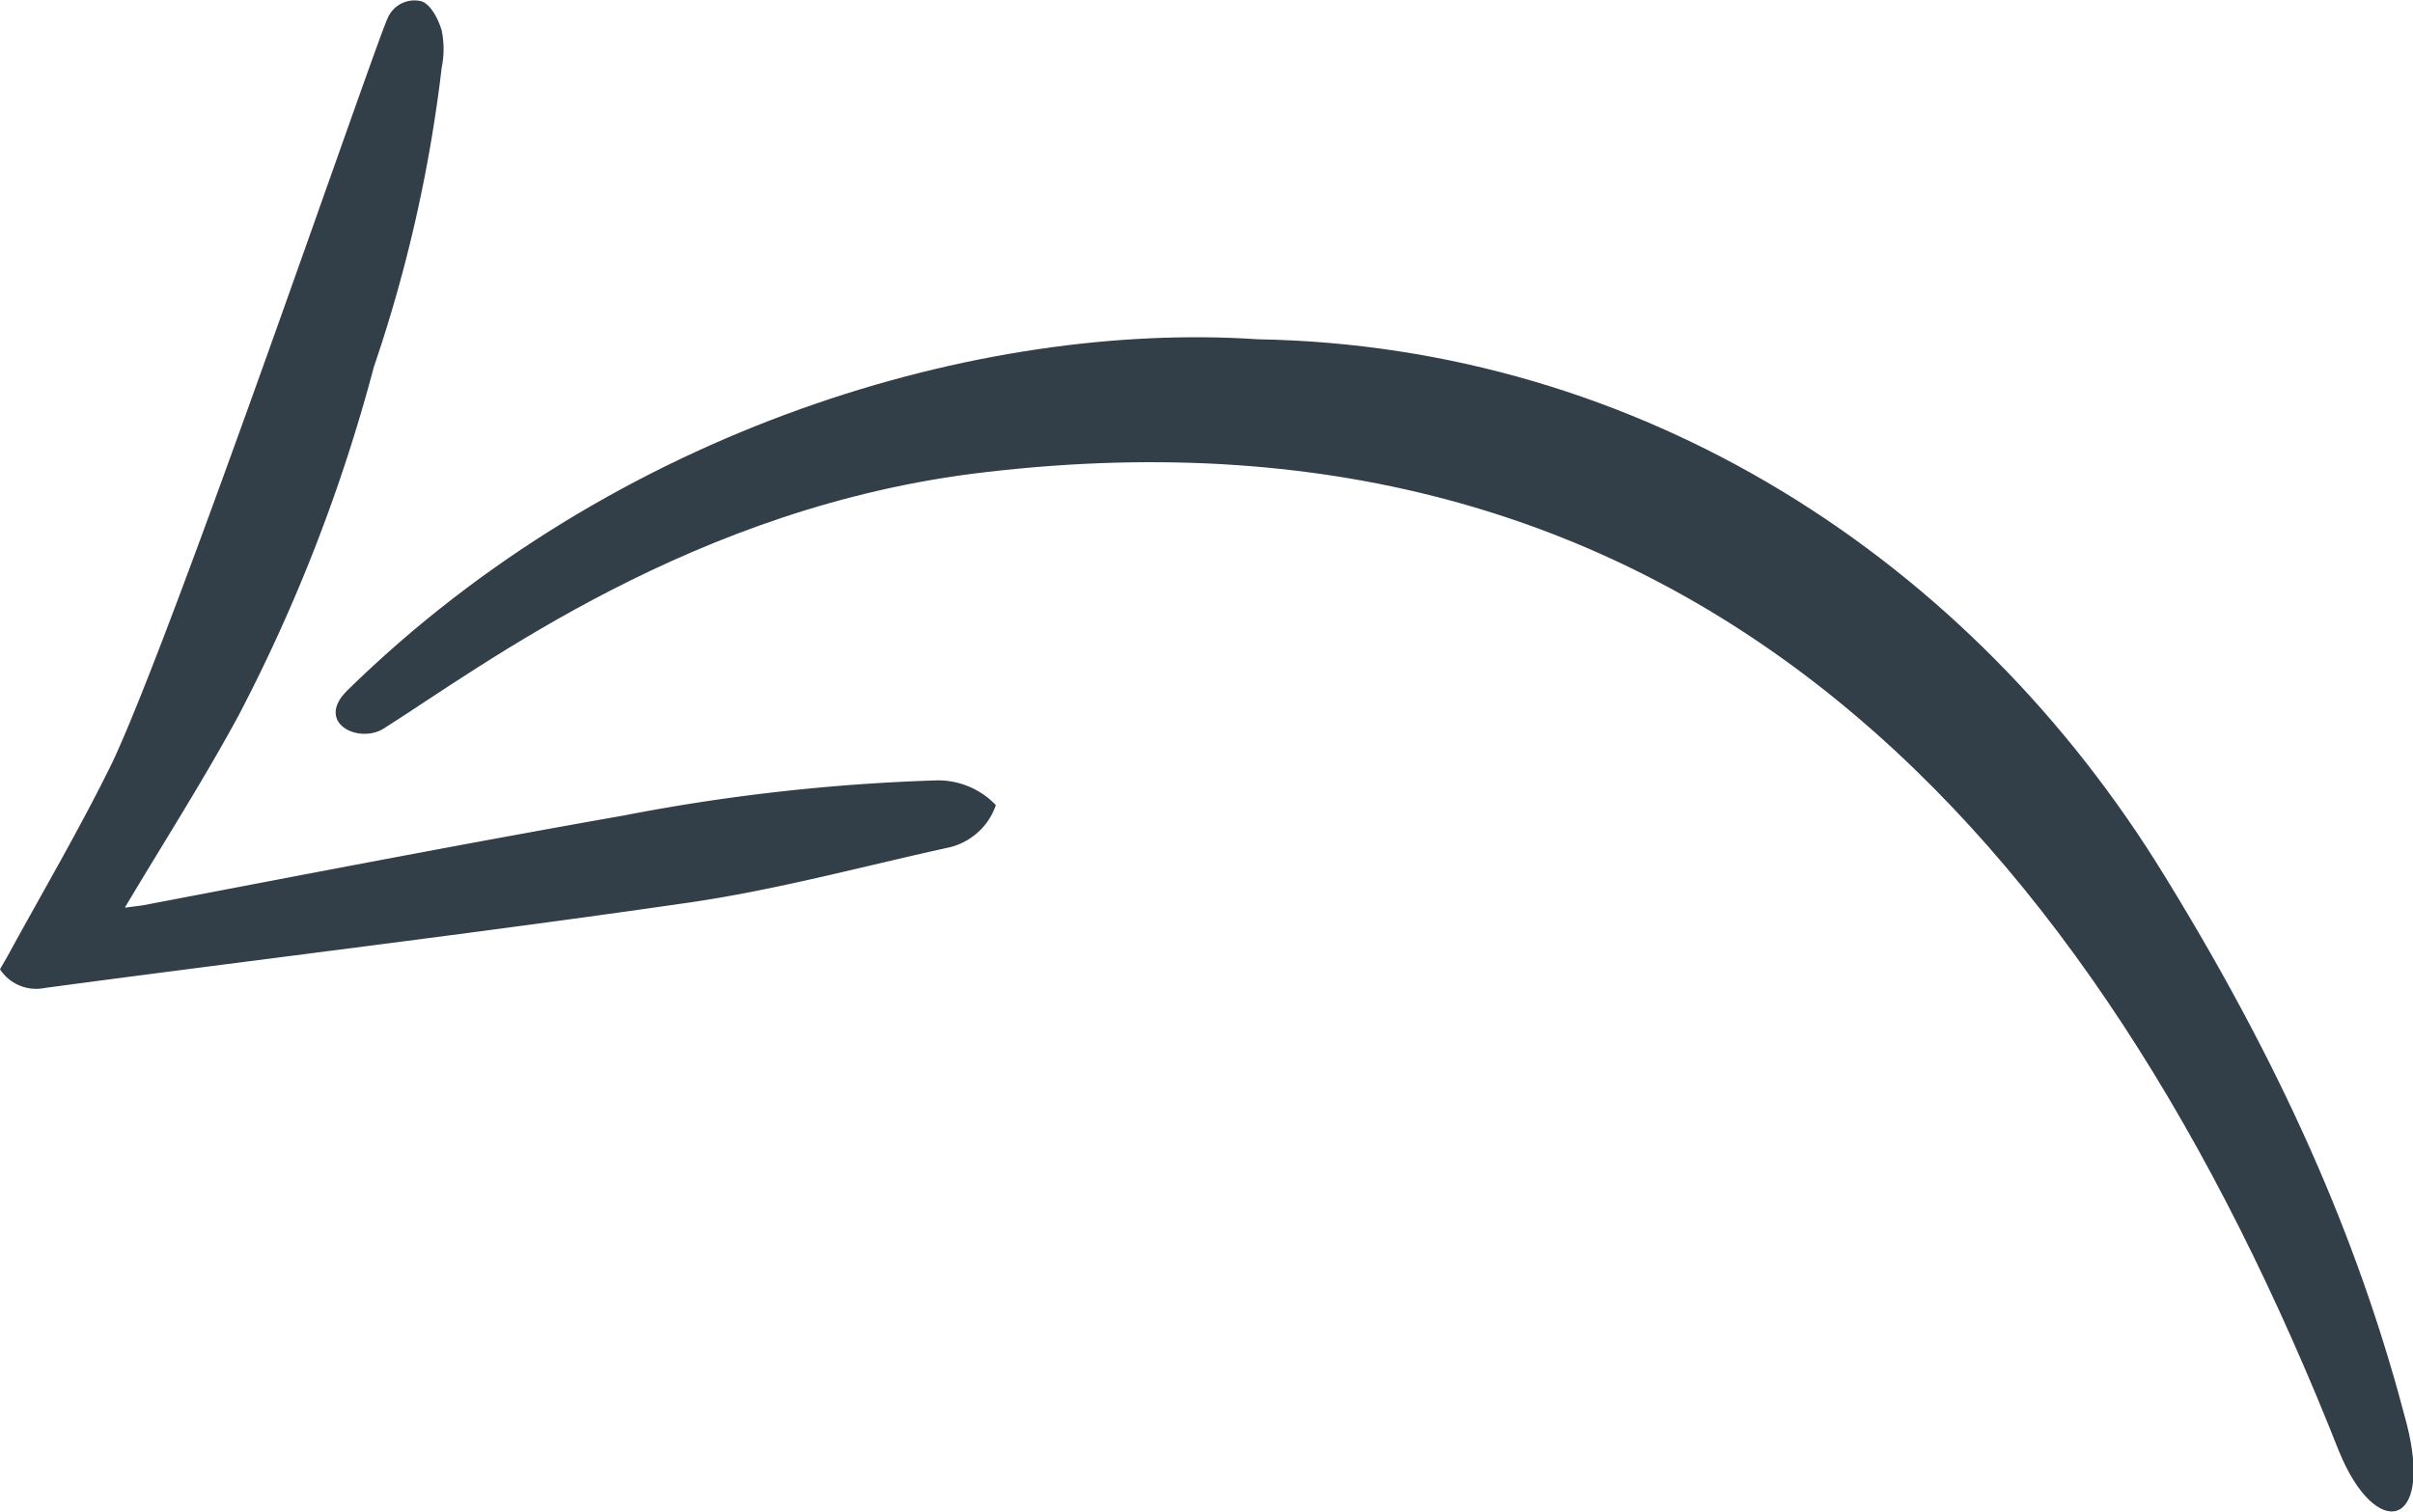 <?xml version="1.0" encoding="UTF-8"?> <svg xmlns="http://www.w3.org/2000/svg" viewBox="0 0 107.29 67.23"> <defs> <style>.cls-1{fill:#323e48;}</style> </defs> <g id="Слой_2" data-name="Слой 2"> <g id="Слой_1-2" data-name="Слой 1"> <path class="cls-1" d="M5.55,40.37c1.72-2.89,3.5-5.67,5.07-8.57a74.58,74.58,0,0,0,6-15.47A64.61,64.61,0,0,0,19.64,3a4.11,4.11,0,0,0,0-1.64C19.49.84,19.15.2,18.75.06a1.29,1.29,0,0,0-1.5.72C16.81,1.59,7.85,27.83,5,33.9,3.6,36.76,2,39.49.47,42.28c-.15.29-.32.56-.47.83a1.92,1.92,0,0,0,2,.83c9.55-1.28,19.12-2.42,28.66-3.8,3.85-.56,7.64-1.59,11.45-2.43a2.9,2.9,0,0,0,2.17-1.9,3.55,3.55,0,0,0-2.67-1.1,87.12,87.12,0,0,0-13.87,1.56c-7.15,1.26-14.28,2.64-21.41,4Z"></path> <path class="cls-1" d="M17.05,32.41c-1.11.69-3.07-.27-1.6-1.71C27.4,19,43.67,14.27,55.93,15.09c17,.3,31.67,9.73,40.33,23.89C102,48.31,105.1,56,107,63.29c1.22,4.72-1.37,5.26-3,1.26C93.12,37,75.16,17.32,43.82,21,30.85,22.49,21.41,29.66,17.05,32.41Z"></path> </g> </g> </svg> 